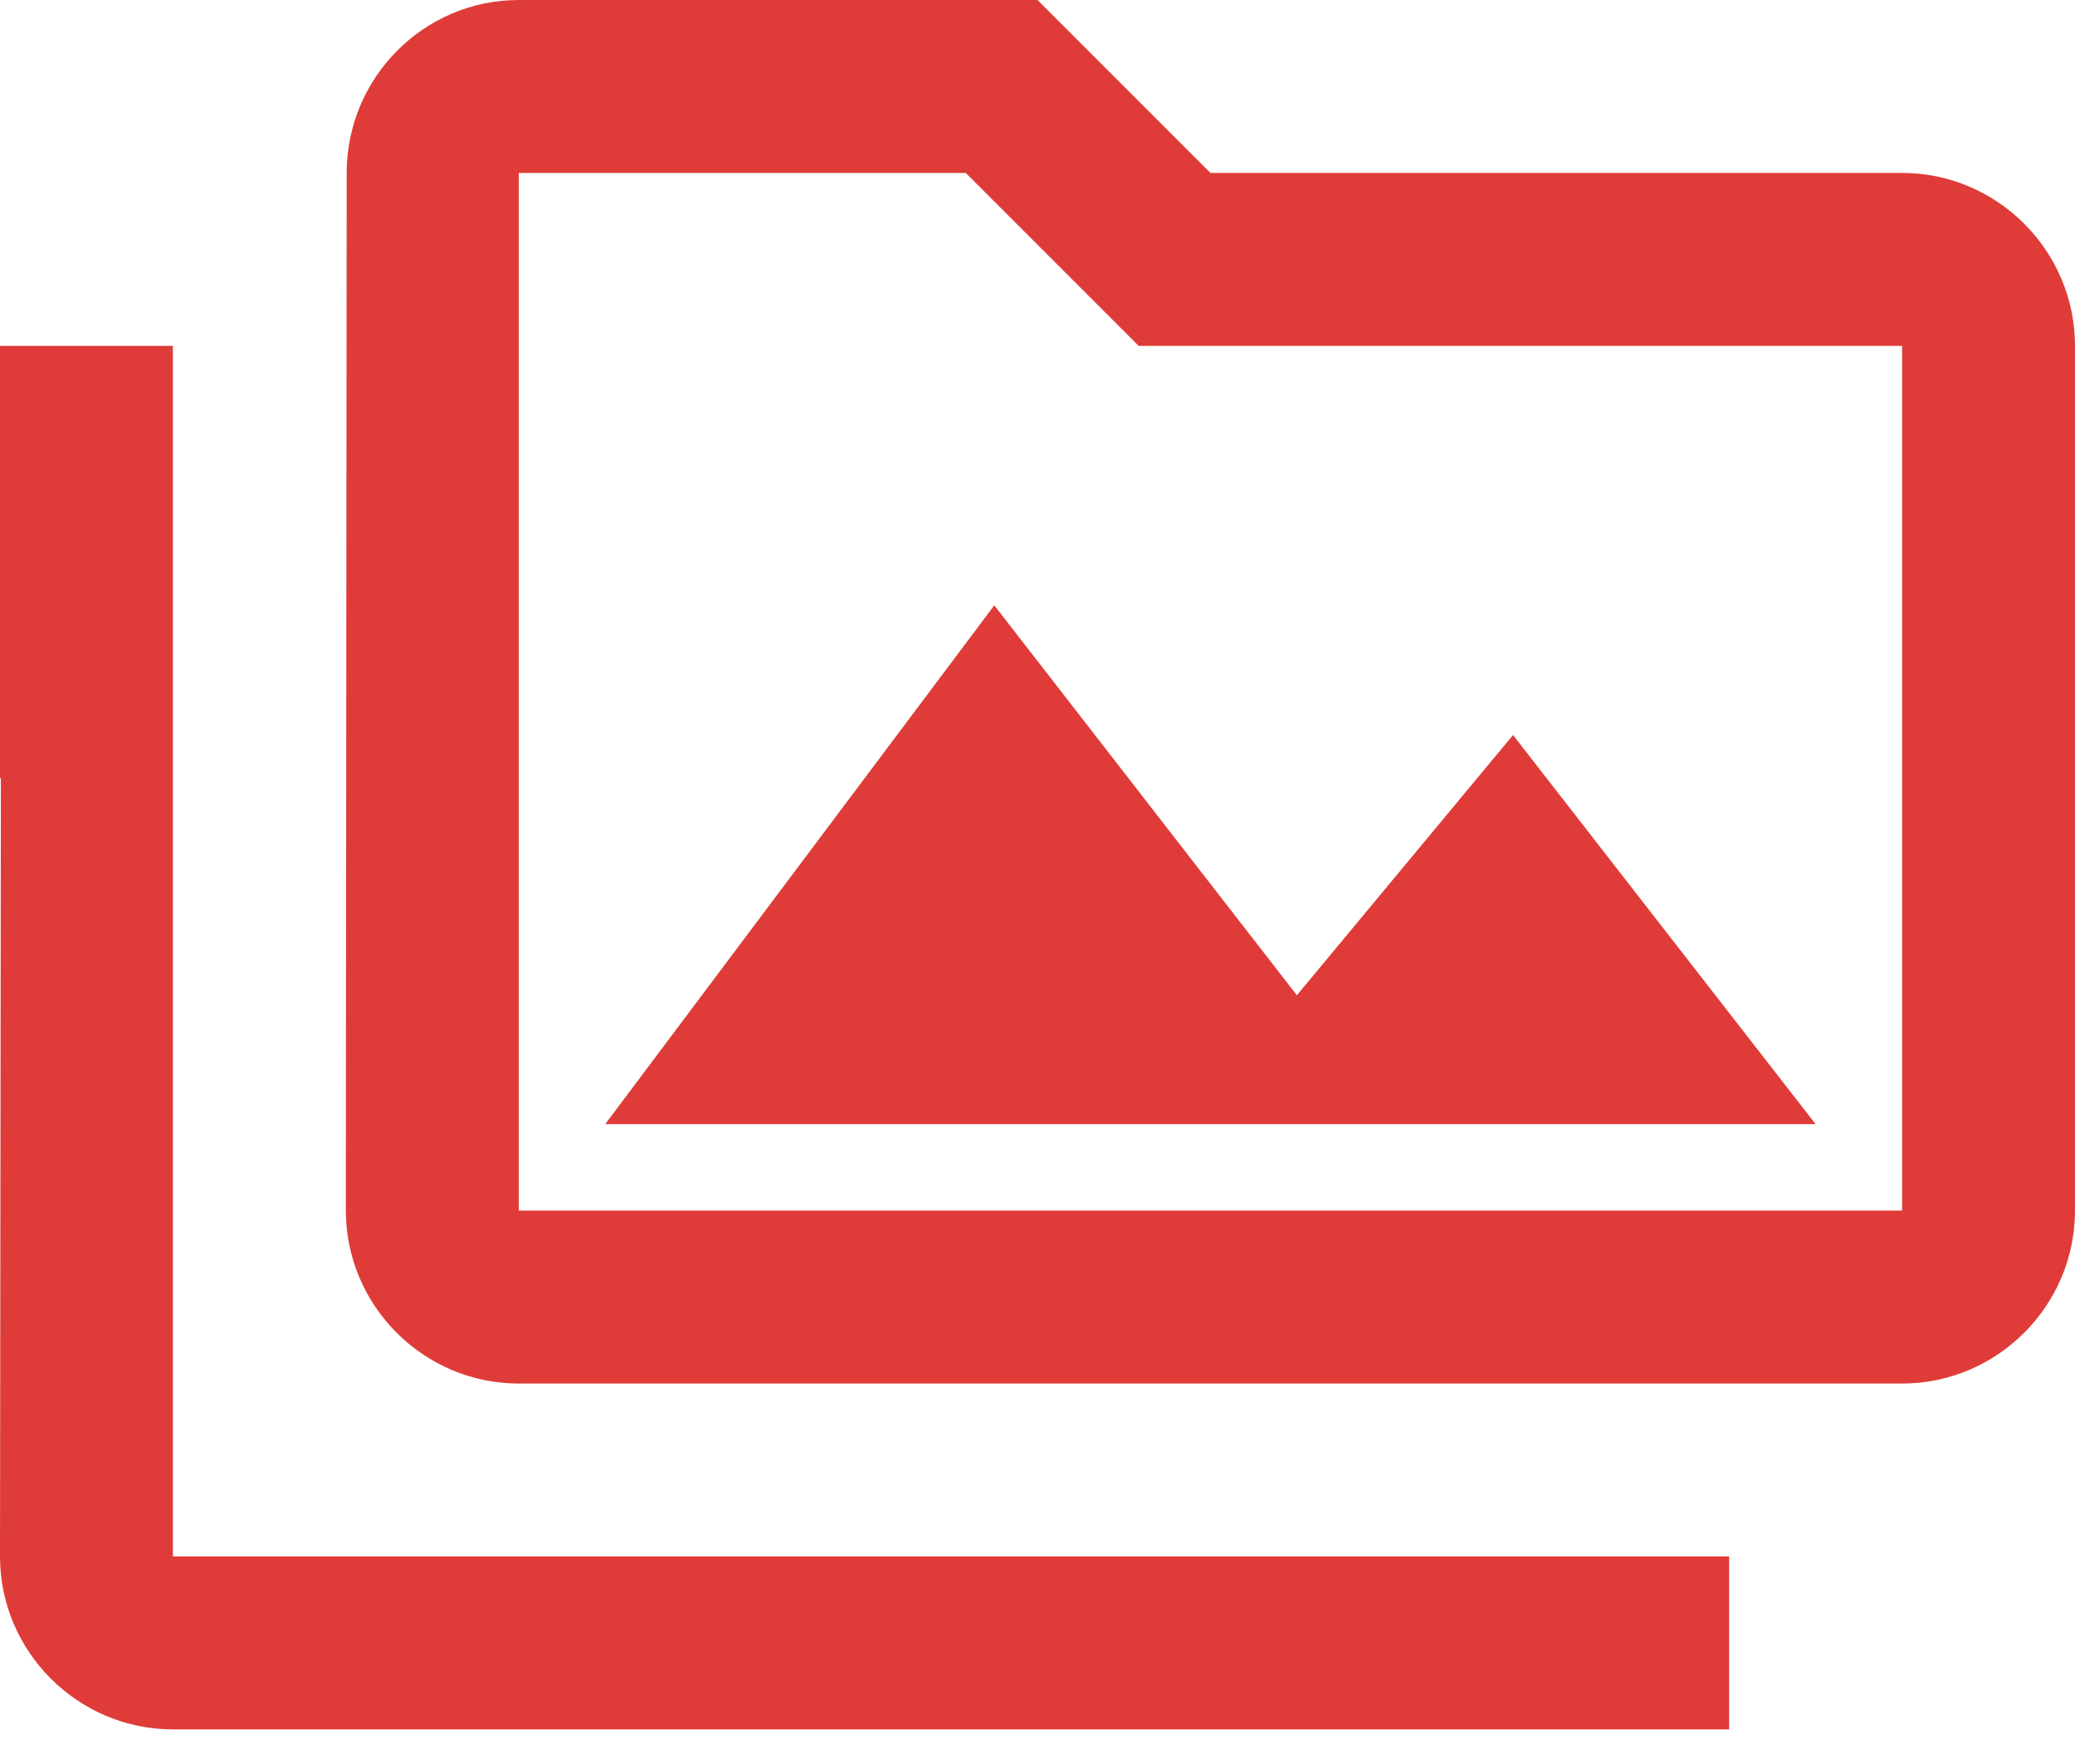 <?xml version="1.0" encoding="UTF-8"?>
<svg xmlns="http://www.w3.org/2000/svg" width="40" height="34" viewBox="0 0 40 34" fill="none">
  <path d="M3.333 6.667H0V15H0.017L0 30C0 31.833 1.5 33.333 3.333 33.333H33.333V30H3.333V6.667ZM11.667 21.667H35L29.167 14.167L25 19.183L19.167 11.667L11.667 21.667ZM36.667 3.333H23.333L20 0H10C8.167 0 6.683 1.5 6.683 3.333L6.667 23.333C6.667 25.167 8.167 26.667 10 26.667H36.667C38.5 26.667 40 25.167 40 23.333V6.667C40 4.833 38.5 3.333 36.667 3.333ZM36.667 23.333H10V3.333H18.617L20.967 5.683L21.95 6.667H36.667V23.333Z" fill="#DF3C39"></path>
</svg>

